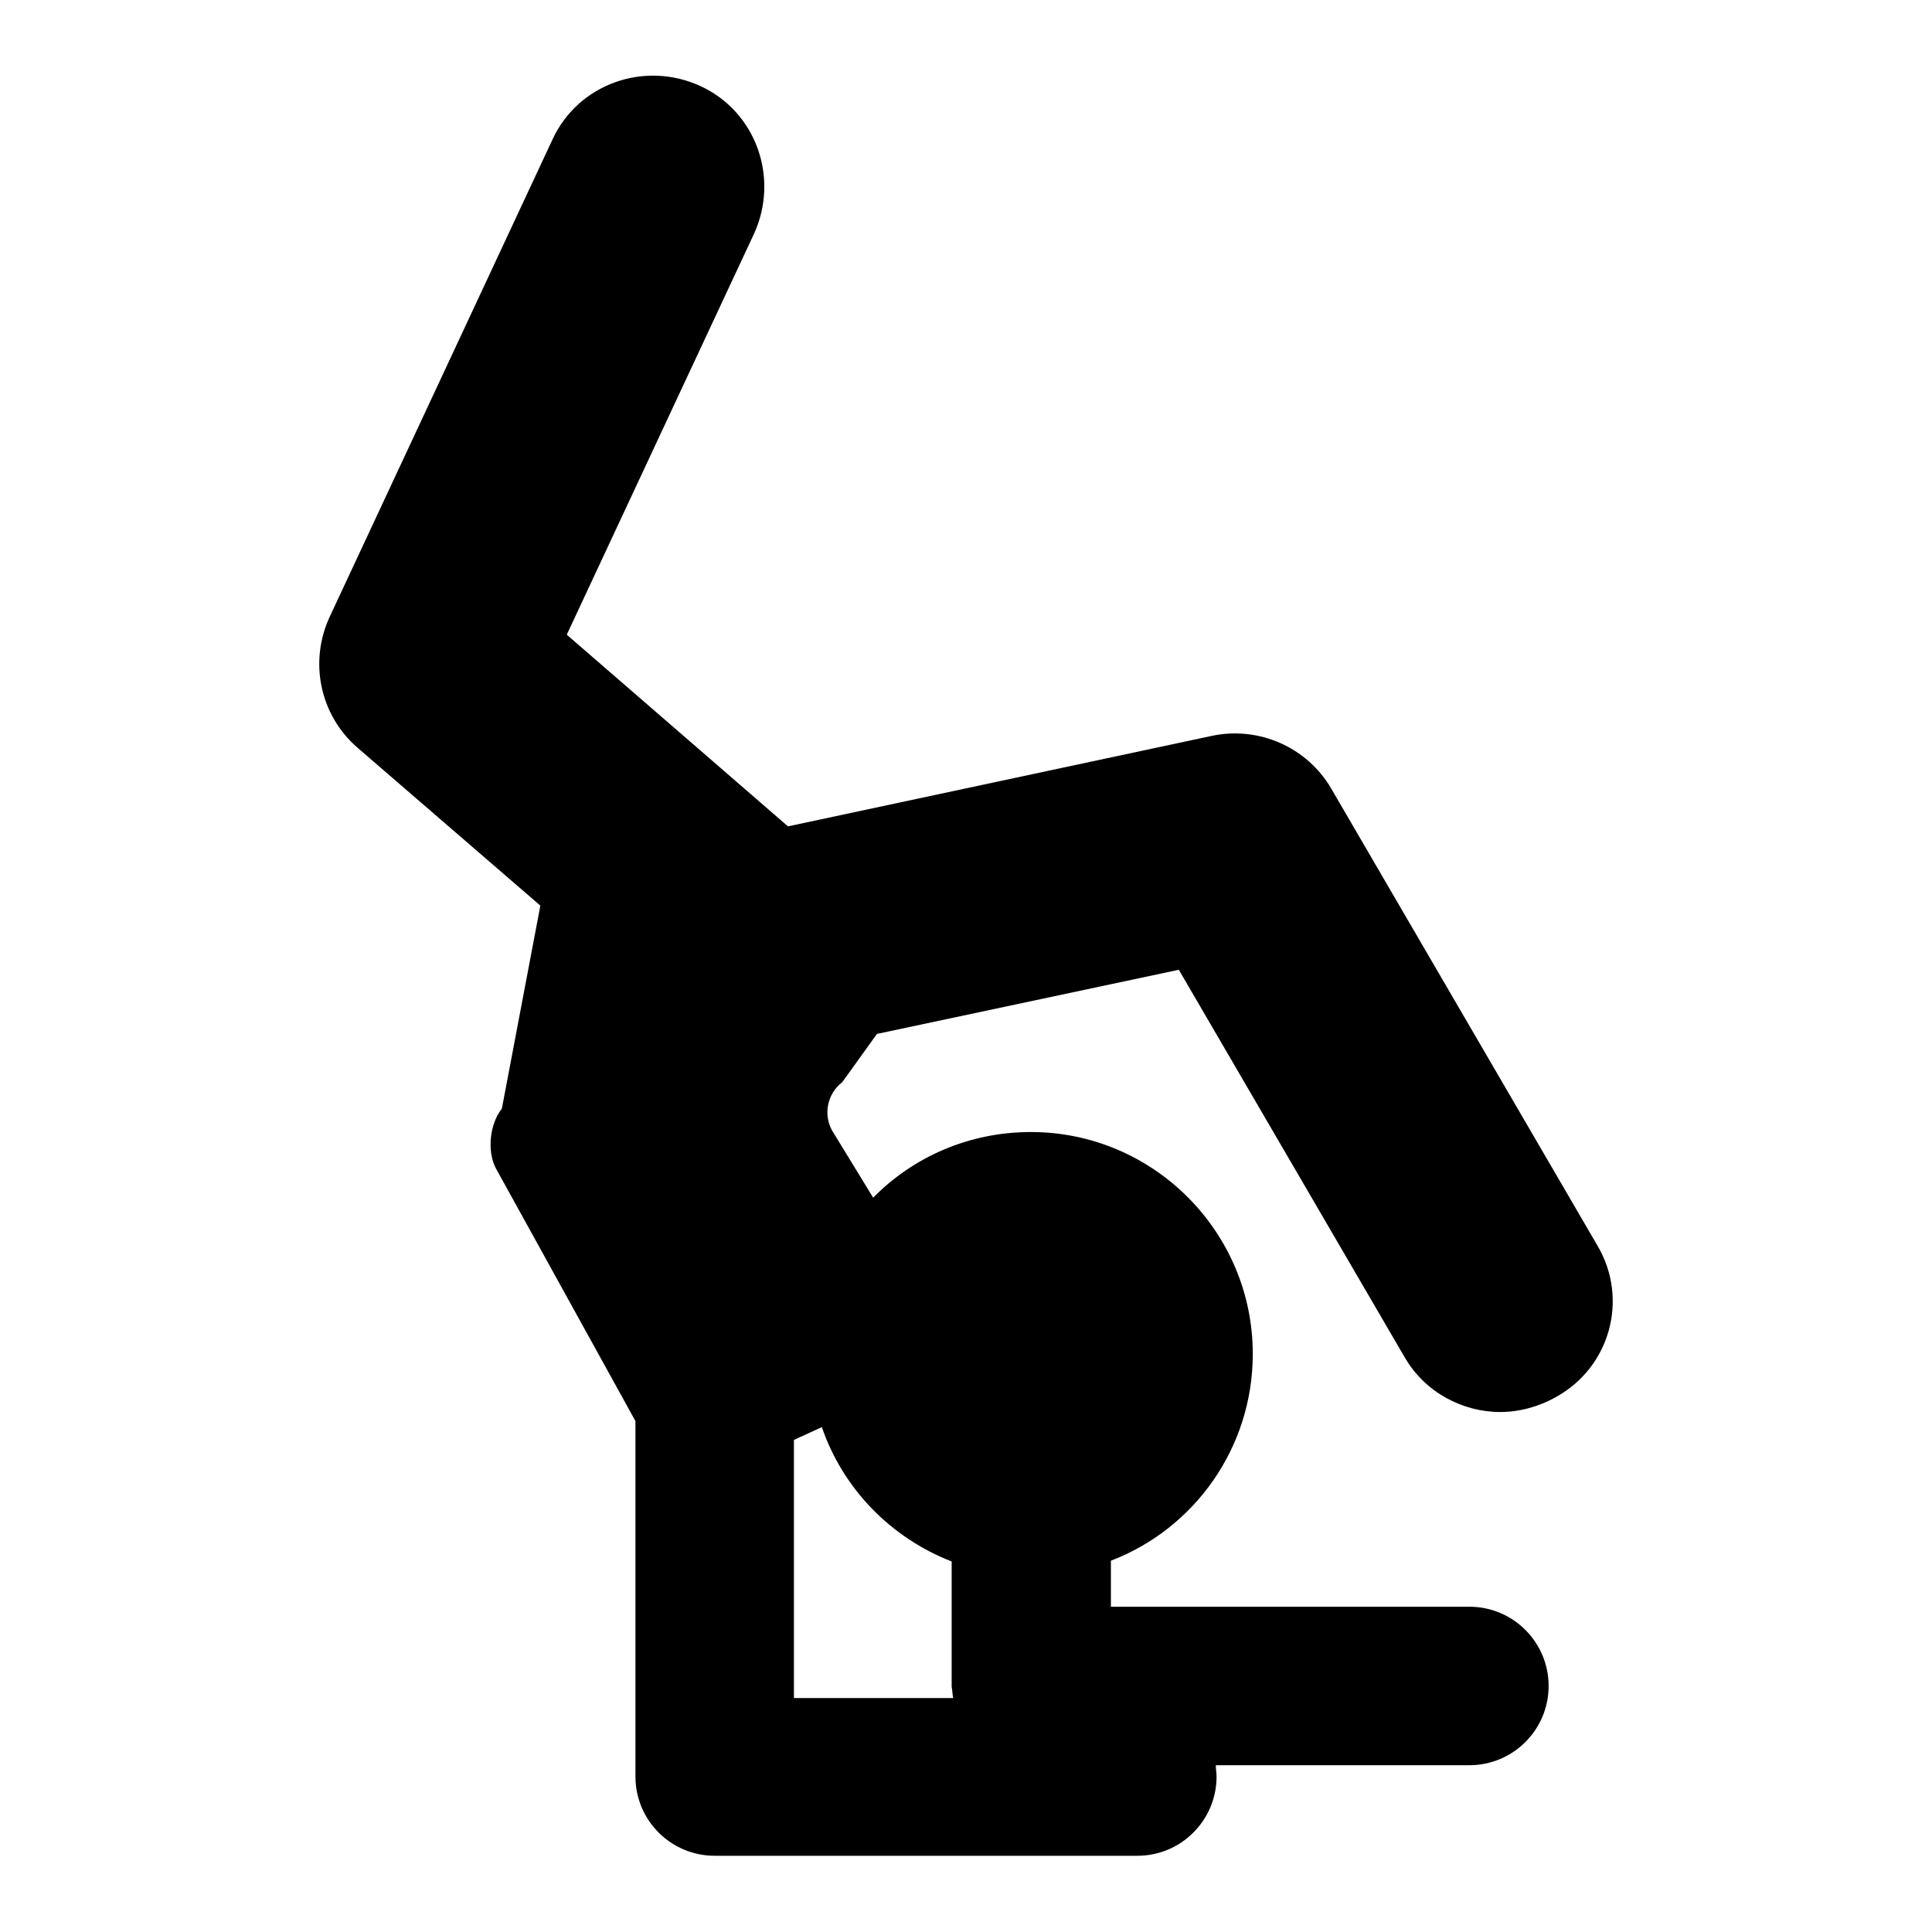 <?xml version="1.0" encoding="utf-8"?>
<!-- Svg Vector Icons : http://www.onlinewebfonts.com/icon -->
<!DOCTYPE svg PUBLIC "-//W3C//DTD SVG 1.1//EN" "http://www.w3.org/Graphics/SVG/1.1/DTD/svg11.dtd">
<svg version="1.1" xmlns="http://www.w3.org/2000/svg" xmlns:xlink="http://www.w3.org/1999/xlink" x="0px" y="0px" viewBox="0 0 256 256" enable-background="new 0 0 256 256" xml:space="preserve">
<g><g><g><g><path fill="#000000" d="M211.7,165.1l-35.3-60.6c-3.2-5.5-9.6-8.3-15.8-7l-56.2,12c0,0,0,0-0.1-0.1L75.1,84.1L99.9,31c3.4-7.4,0.3-16.2-7.1-19.6c-7.4-3.4-16.2-0.3-19.6,7.1L43.7,81.7c-2.8,6-1.3,13.1,3.7,17.4L71.6,120l-5.1,26.9c-1.6,2-2,5.6-0.8,7.9l18.5,33.5v47.1c0,5.8,4.7,10.5,10.5,10.5h56c5.8,0,10.5-4.7,10.5-10.5c0-0.5-0.1-1-0.1-1.5h33.6c5.8,0,10.5-4.7,10.5-10.5c0-5.8-4.7-10.5-10.5-10.5h-47.5v-6.1c11-4.2,18.8-14.9,18.8-27.4c0-16.2-13.2-29.4-29.4-29.4c-8.2,0-15.6,3.3-20.9,8.7l-5.2-8.5c-1.5-2.2-1-5.2,1.1-6.8l4.6-6.4l40-8.5l29.9,51.3c2.7,4.7,7.7,7.3,12.7,7.3c2.5,0,5.1-0.7,7.4-2C213.4,181.1,215.8,172.1,211.7,165.1z M126.3,225h-21.1v-34.2l3.7-1.7c2.8,8.2,9.2,14.7,17.2,17.8v16.6C126.2,224,126.2,224.5,126.3,225z"/></g></g><g></g><g></g><g></g><g></g><g></g><g></g><g></g><g></g><g></g><g></g><g></g><g></g><g></g><g></g><g></g></g></g>
</svg>